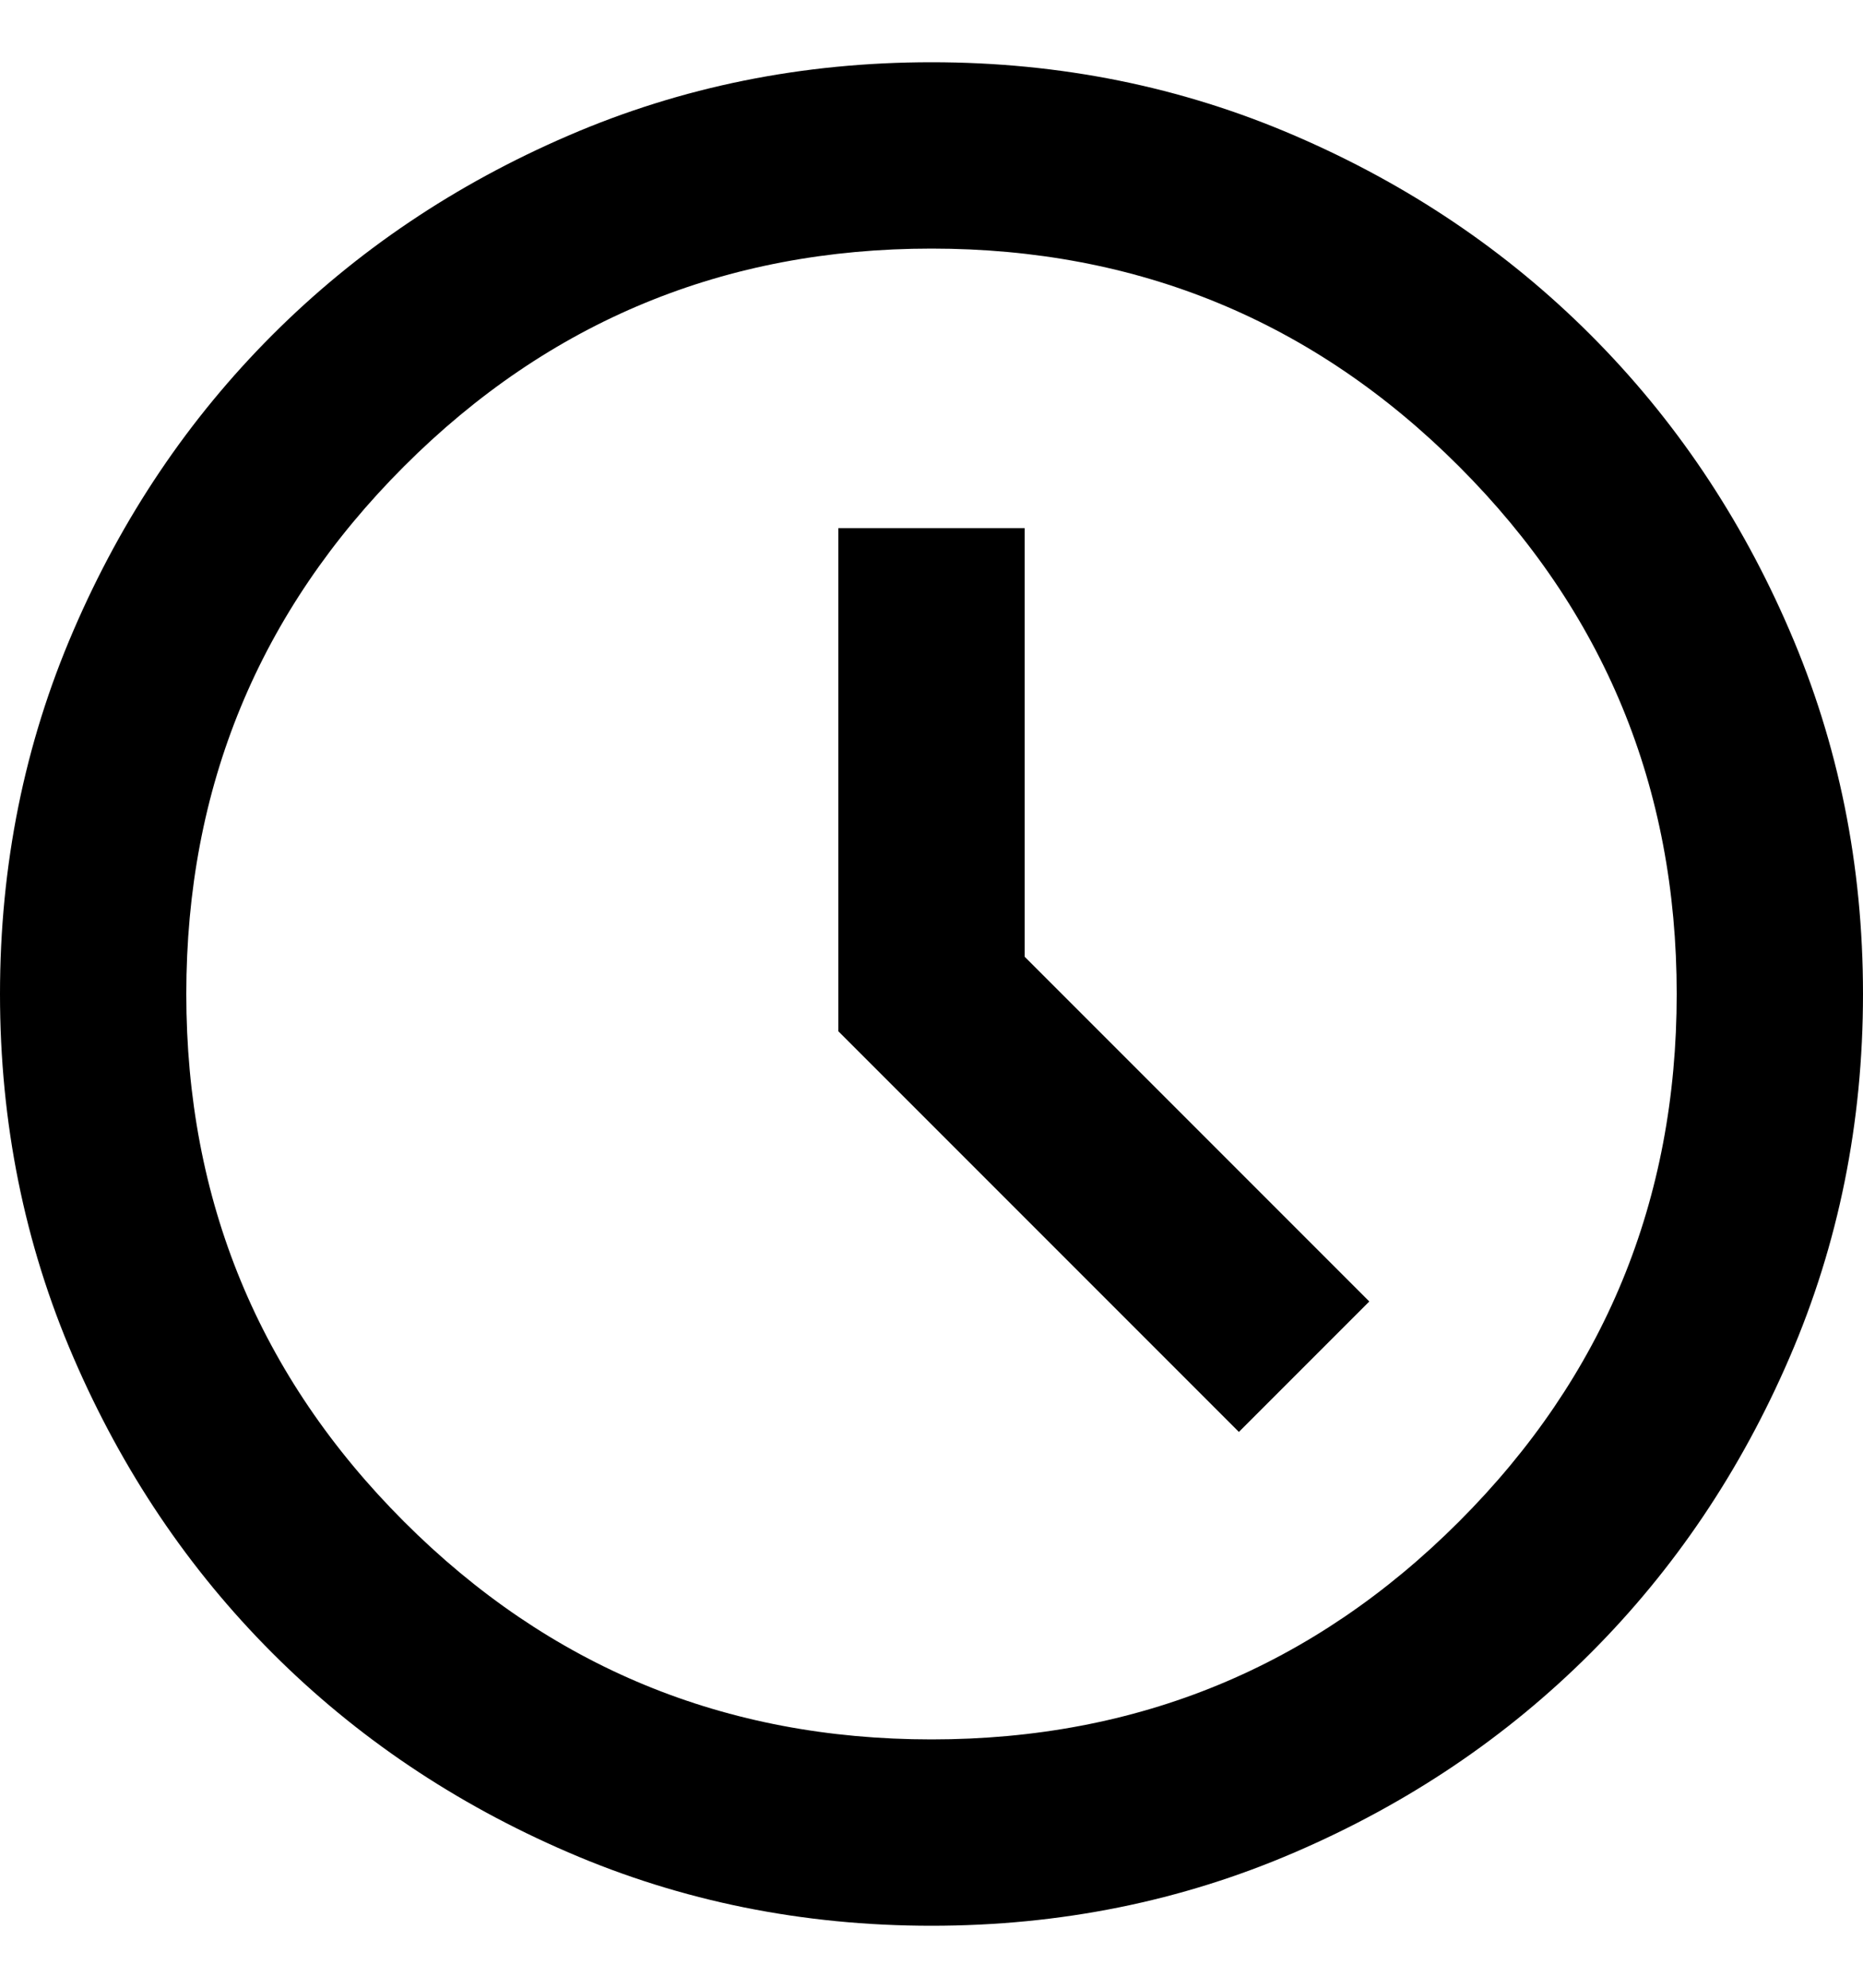 <svg width="15" height="16" viewBox="0 0 15 16" fill="none" xmlns="http://www.w3.org/2000/svg">
<path d="M9.975 11.526L11.025 10.476L8.25 7.701V4.251H6.75V8.301L9.975 11.526ZM7.5 15.501C6.463 15.501 5.487 15.304 4.575 14.91C3.663 14.517 2.869 13.982 2.194 13.307C1.519 12.632 0.984 11.838 0.591 10.926C0.197 10.014 0 9.038 0 8.001C0 6.963 0.197 5.988 0.591 5.076C0.984 4.163 1.519 3.37 2.194 2.695C2.869 2.02 3.663 1.485 4.575 1.092C5.487 0.698 6.463 0.501 7.5 0.501C8.537 0.501 9.512 0.698 10.425 1.092C11.338 1.485 12.131 2.02 12.806 2.695C13.481 3.37 14.016 4.163 14.409 5.076C14.803 5.988 15 6.963 15 8.001C15 9.038 14.803 10.014 14.409 10.926C14.016 11.838 13.481 12.632 12.806 13.307C12.131 13.982 11.338 14.517 10.425 14.91C9.512 15.304 8.537 15.501 7.5 15.501ZM7.5 14.001C9.162 14.001 10.578 13.417 11.747 12.248C12.916 11.079 13.5 9.663 13.5 8.001C13.5 6.338 12.916 4.923 11.747 3.754C10.578 2.585 9.162 2.001 7.5 2.001C5.838 2.001 4.422 2.585 3.253 3.754C2.084 4.923 1.5 6.338 1.5 8.001C1.5 9.663 2.084 11.079 3.253 12.248C4.422 13.417 5.838 14.001 7.5 14.001Z" fill="#000000"/>
</svg>
